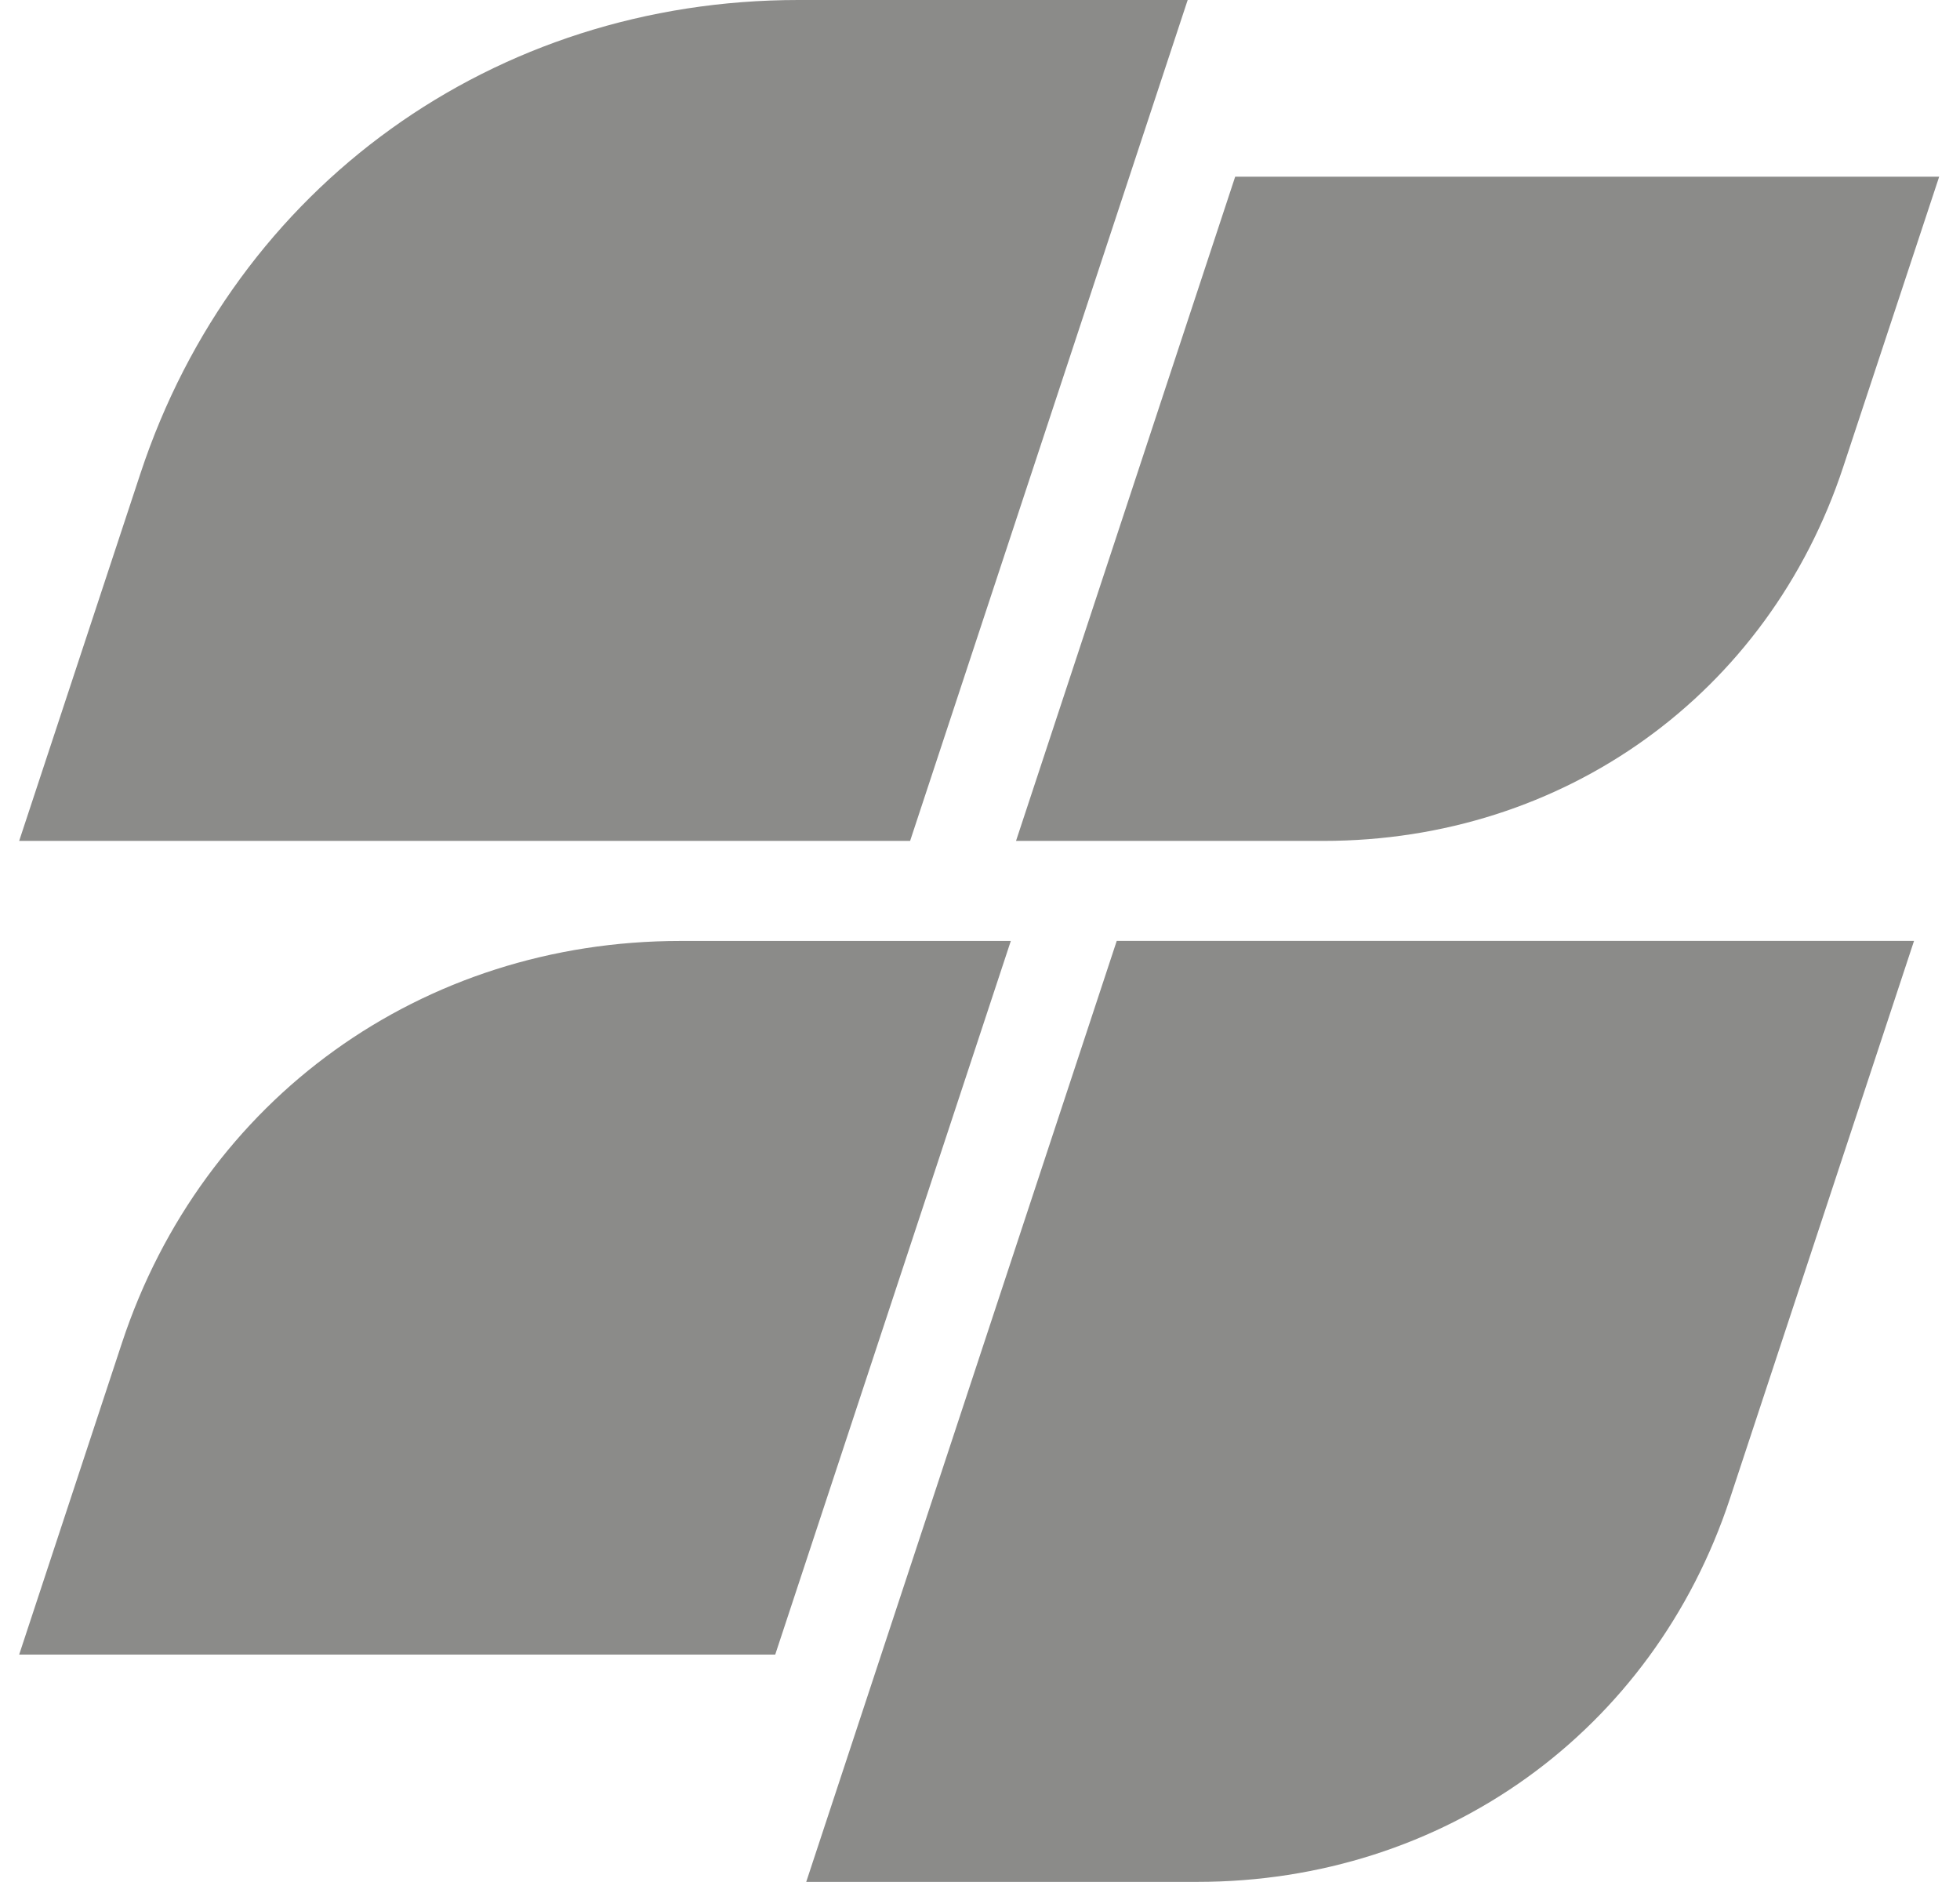 <svg width="50" height="48" viewBox="0 0 50 48" fill="none" xmlns="http://www.w3.org/2000/svg">
<g clip-path="url(#clip0_2896_6928)">
<path fill-rule="evenodd" clip-rule="evenodd" d="M48.827 23.998L44.131 38.221C42.171 44.154 36.828 47.997 30.543 47.997H20.567L28.488 23.998H48.827Z" fill="#181915" fill-opacity="0.5"/>
<path fill-rule="evenodd" clip-rule="evenodd" d="M23.217 21.447H0.489L3.583 12.075C6.003 4.749 12.6 0 20.367 0H30.298L23.217 21.447Z" fill="#181915" fill-opacity="0.5"/>
<path fill-rule="evenodd" clip-rule="evenodd" d="M31.51 4.506H49.469L47.021 11.909C45.111 17.698 39.9 21.447 33.763 21.447H25.919L31.51 4.506Z" fill="#181915" fill-opacity="0.5"/>
<path fill-rule="evenodd" clip-rule="evenodd" d="M19.776 42.2H0.489L3.113 34.245C5.168 28.026 10.767 23.999 17.355 23.999H25.786L19.776 42.2Z" fill="#181915" fill-opacity="0.5"/>
</g>
<defs>
<clipPath id="clip0_2896_6928">
<rect width="49.021" height="48" fill="white" transform="translate(0.489)"/>
</clipPath>
</defs>
</svg>

